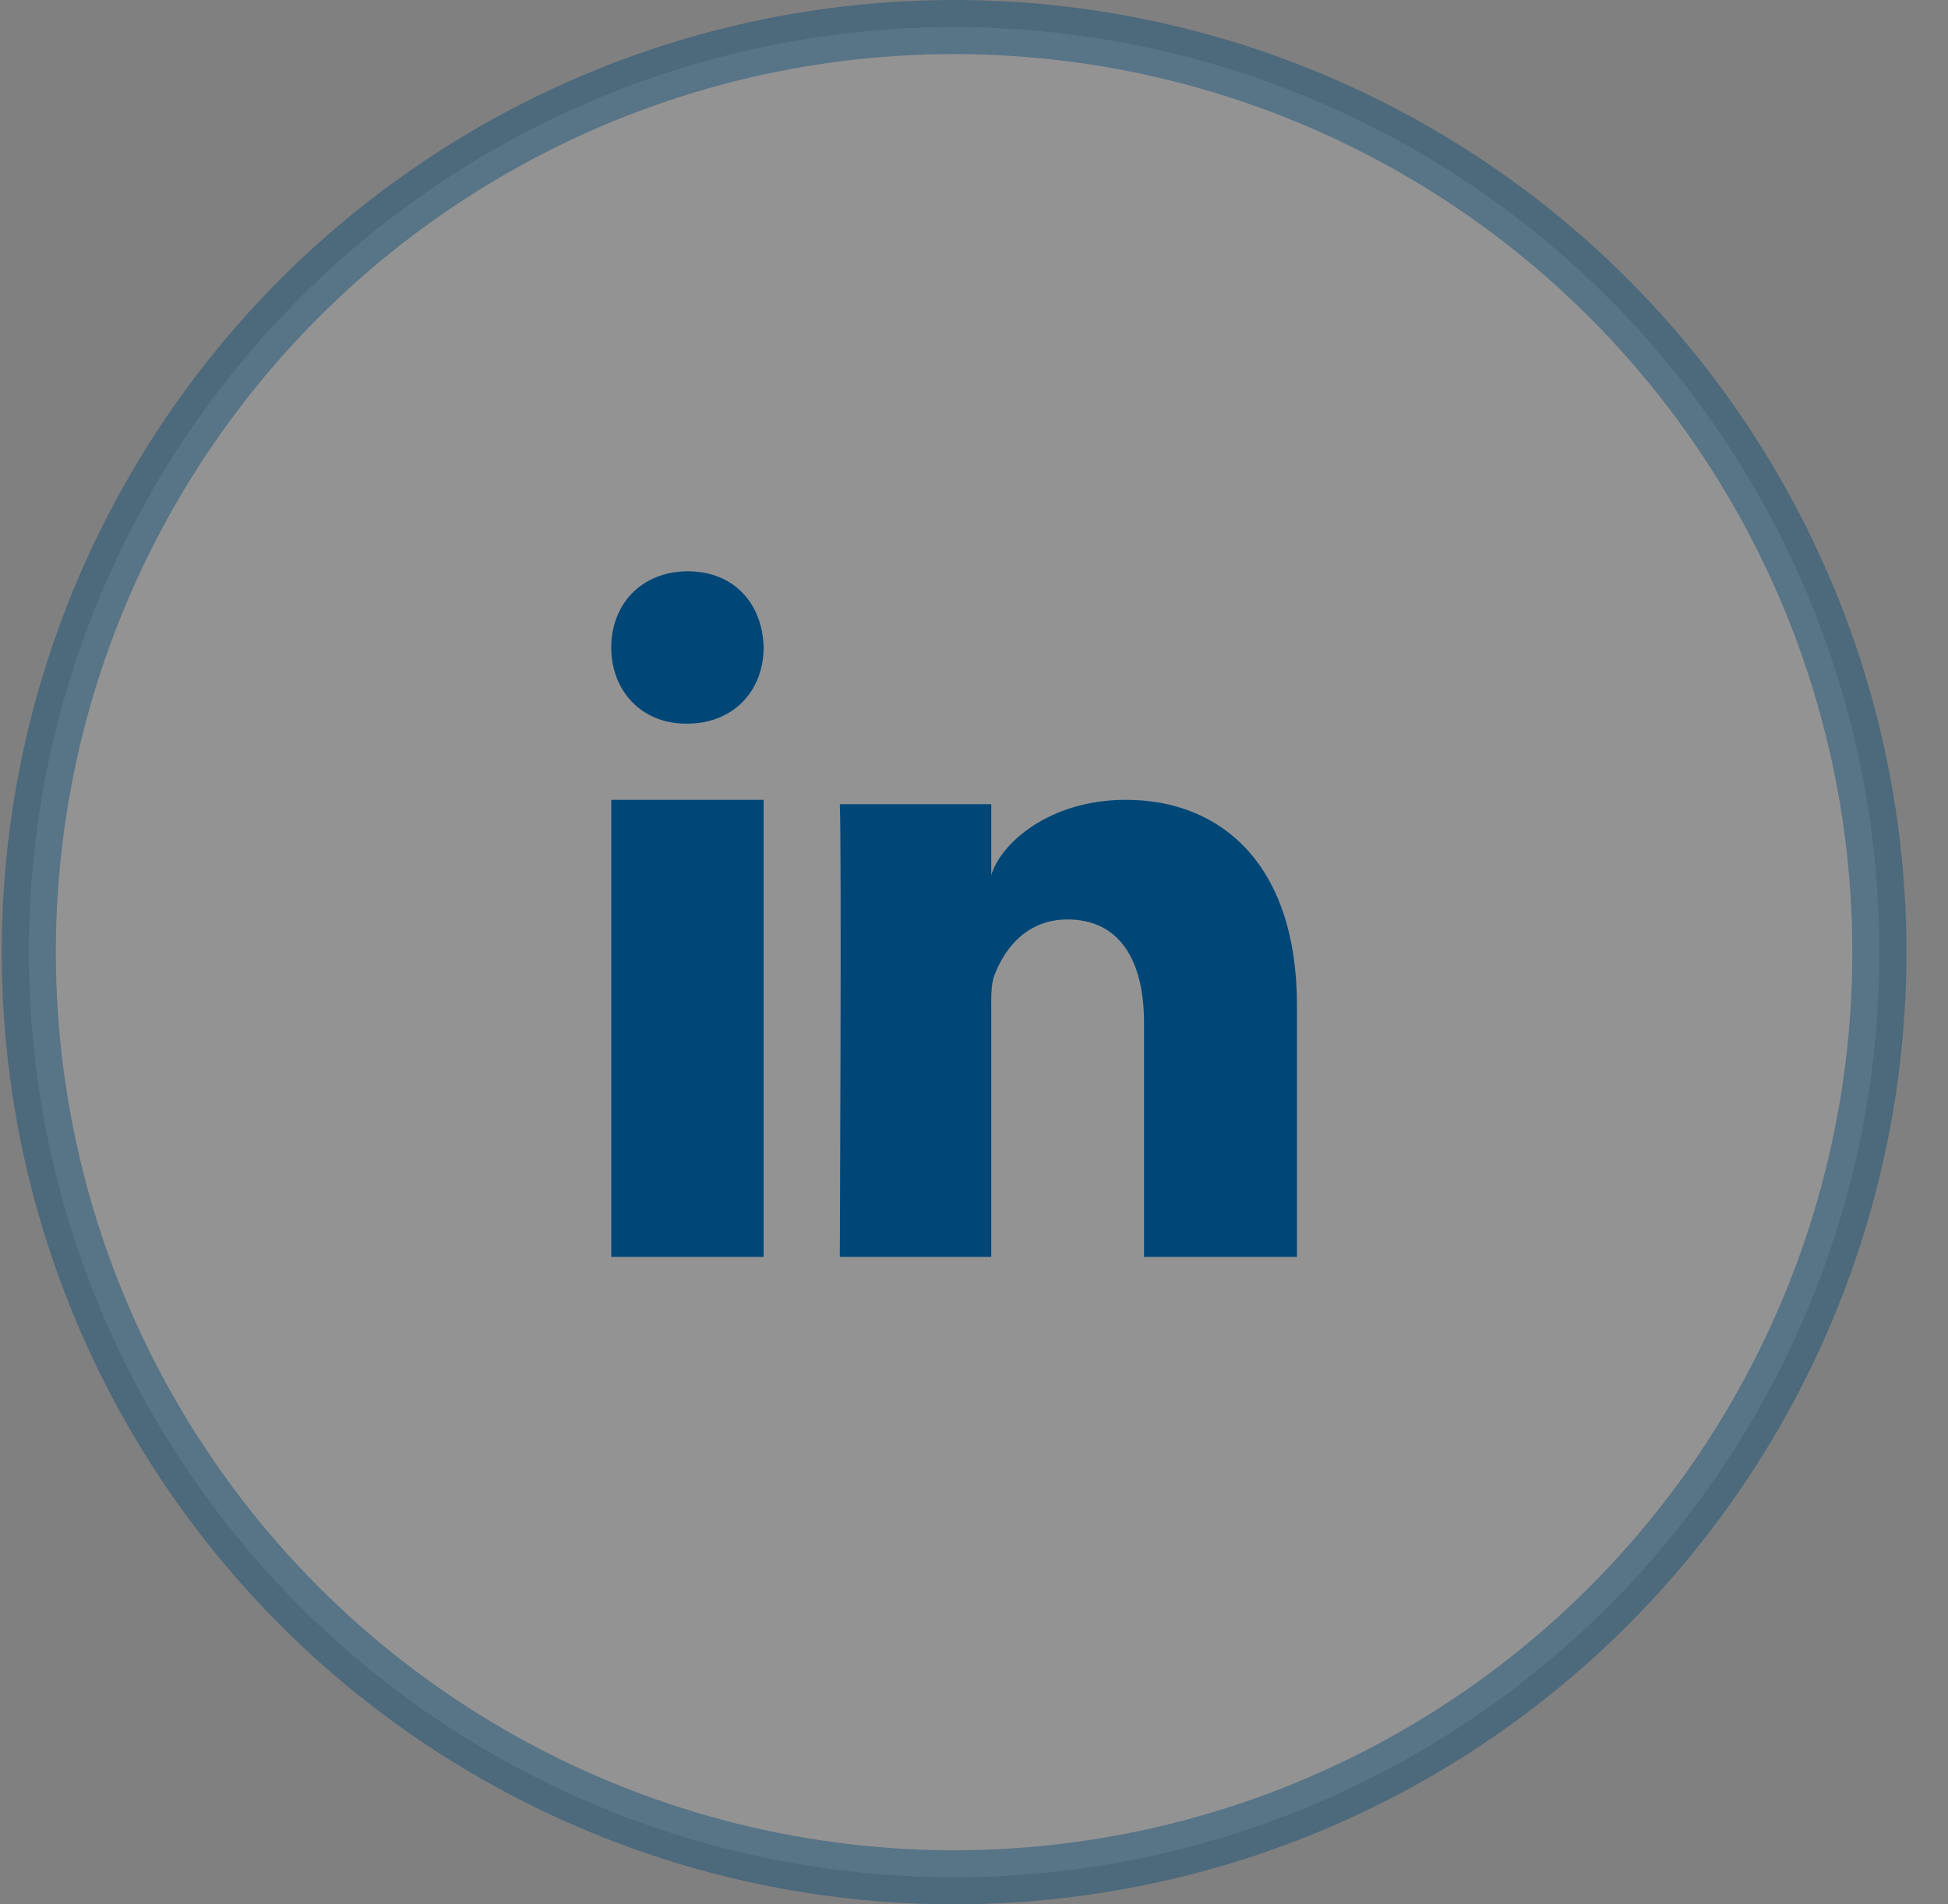 <?xml version="1.0" encoding="UTF-8"?>
<svg width="45px" height="44px" viewBox="0 0 45 44" version="1.1" xmlns="http://www.w3.org/2000/svg" xmlns:xlink="http://www.w3.org/1999/xlink">
    <rect x="0" y="0" width="45" height="44" fill="#808080" stroke="none"/>
    <title>linkedin</title>
    <g id="Homepage" stroke="none" stroke-width="1" fill="none" fill-rule="evenodd">
        <g id="Universal" transform="translate(-448, -902)">
            <g id="Social-Media-Icons" transform="translate(394, 902)">
                <g id="linkedin" transform="translate(54.04, 0)">
                    <rect id="Rectangle" x="2.64" y="2.64" width="38.72" height="38.72"></rect>
                    <circle id="Oval" stroke-opacity="0.4" stroke="#004677" stroke-width="1.25" fill-opacity="0.15" fill="#FFFFFF" cx="22" cy="22" r="21.375"></circle>
                    <path d="M14.08,18.48 L17.6,18.48 L17.6,29.04 L14.08,29.04 L14.08,18.48 Z M15.831,16.72 L15.81,16.72 C14.761,16.72 14.08,15.944 14.08,14.962 C14.08,13.96 14.781,13.2 15.851,13.2 C16.921,13.2 17.579,13.958 17.6,14.96 C17.6,15.942 16.921,16.72 15.831,16.72 L15.831,16.72 Z M29.92,29.04 L26.388,29.04 L26.388,23.627 C26.388,22.21 25.836,21.244 24.621,21.244 C23.692,21.244 23.175,21.896 22.935,22.526 C22.845,22.751 22.859,23.065 22.859,23.38 L22.859,29.04 L19.36,29.04 C19.36,29.04 19.405,19.452 19.36,18.581 L22.859,18.581 L22.859,20.222 C23.065,19.504 24.183,18.48 25.968,18.48 C28.181,18.48 29.92,19.985 29.92,23.224 L29.92,29.04 L29.92,29.04 Z" id="Shape" fill="#004677"></path>
                </g>
            </g>
        </g>
    </g>
</svg>